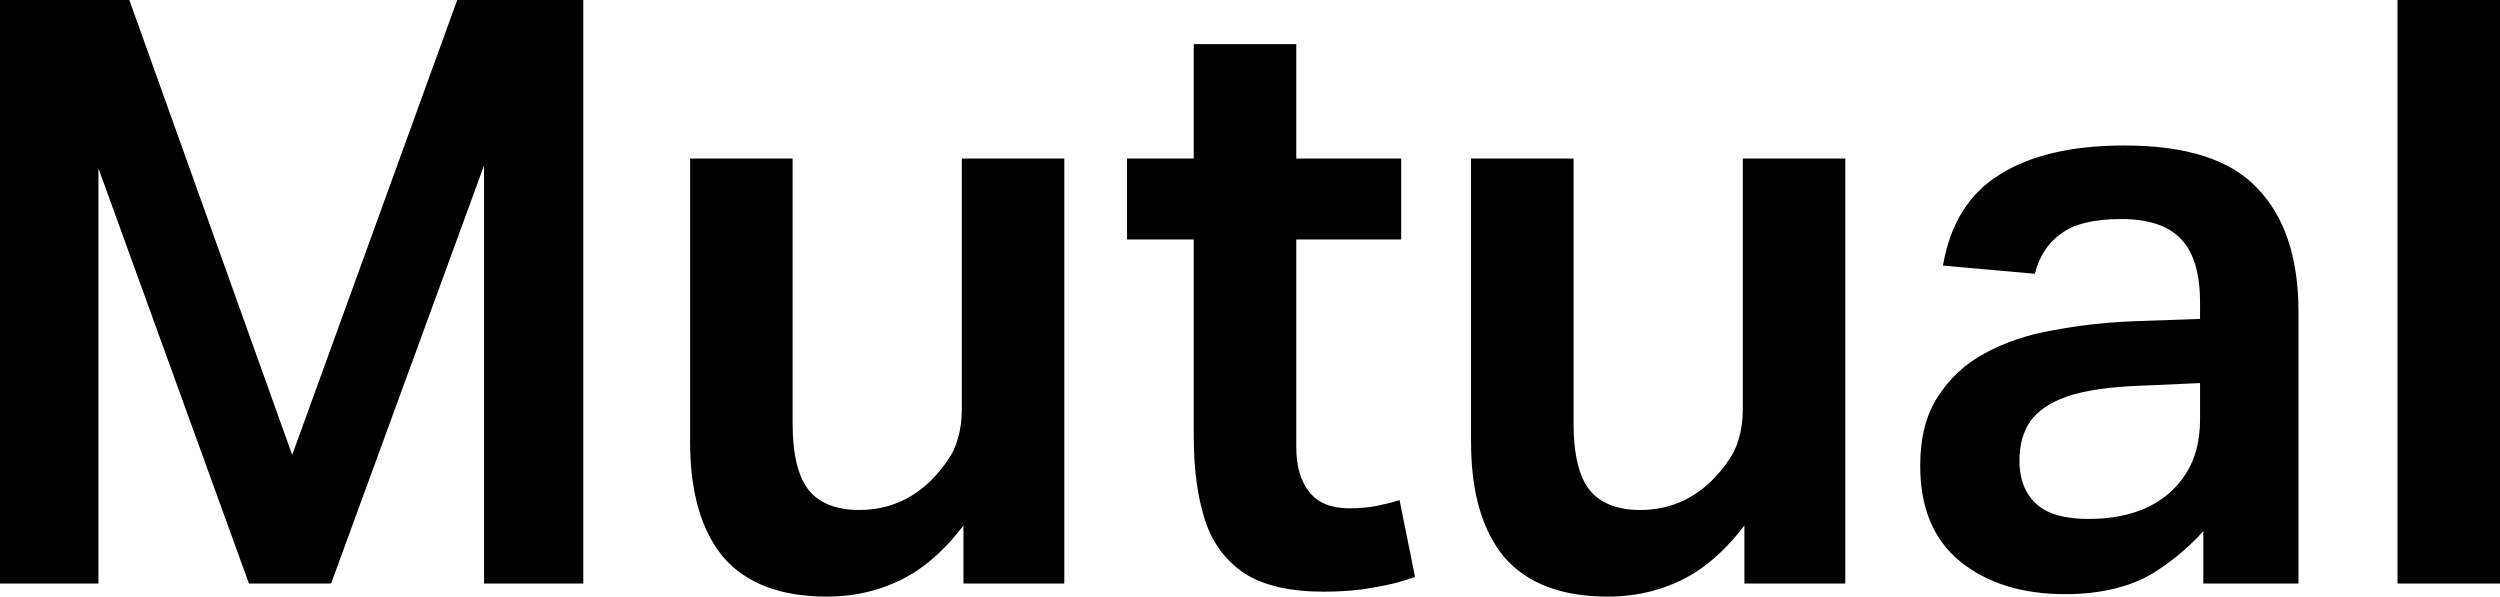 <svg width="88" height="21" viewBox="0 0 88 21" fill="none" xmlns="http://www.w3.org/2000/svg">
<path d="M0 0H4.553L10.968 17.922H9.593L16.094 0H20.532V20.54H17.039V0.288L19.043 0.345L11.655 20.54H8.763L1.432 0.316L3.465 0.288V20.54H0V0Z" fill="black"/>
<path d="M24.292 15.563V5.581H27.9V14.901C27.9 15.995 28.091 16.781 28.473 17.26C28.854 17.721 29.446 17.951 30.248 17.951C31.221 17.951 32.062 17.605 32.768 16.915C32.997 16.685 33.188 16.455 33.341 16.225C33.512 15.995 33.636 15.736 33.713 15.448C33.808 15.141 33.856 14.796 33.856 14.412V5.581H37.464V20.54H33.913V15.851L34.515 17.605C33.808 18.775 33.007 19.638 32.109 20.195C31.212 20.732 30.21 21 29.102 21C27.48 21 26.267 20.54 25.466 19.619C24.683 18.68 24.292 17.327 24.292 15.563Z" fill="black"/>
<path d="M42.02 15.362V1.553H45.629V15.736C45.629 16.407 45.781 16.934 46.087 17.318C46.392 17.701 46.86 17.893 47.49 17.893C47.852 17.893 48.177 17.864 48.463 17.807C48.75 17.749 49.017 17.682 49.265 17.605L49.809 20.31C49.332 20.482 48.836 20.607 48.32 20.684C47.824 20.779 47.251 20.827 46.602 20.827C45.419 20.827 44.493 20.616 43.824 20.195C43.156 19.753 42.688 19.13 42.421 18.325C42.154 17.5 42.02 16.512 42.02 15.362ZM39.672 5.581H49.322V8.429H39.672V5.581Z" fill="black"/>
<path d="M51.781 15.563V5.581H55.389V14.901C55.389 15.995 55.58 16.781 55.962 17.26C56.344 17.721 56.936 17.951 57.738 17.951C58.711 17.951 59.551 17.605 60.258 16.915C60.487 16.685 60.678 16.455 60.83 16.225C61.002 15.995 61.126 15.736 61.203 15.448C61.298 15.141 61.346 14.796 61.346 14.412V5.581H64.954V20.54H61.403V15.851L62.004 17.605C61.298 18.775 60.496 19.638 59.599 20.195C58.702 20.732 57.699 21 56.592 21C54.969 21 53.757 20.54 52.955 19.619C52.173 18.68 51.781 17.327 51.781 15.563Z" fill="black"/>
<path d="M67.591 16.397C67.591 15.4 67.801 14.585 68.221 13.952C68.641 13.3 69.195 12.792 69.882 12.427C70.589 12.044 71.39 11.775 72.288 11.622C73.204 11.449 74.159 11.344 75.151 11.306L79.246 11.162V13.405L75.323 13.578C74.254 13.616 73.404 13.741 72.775 13.952C72.164 14.163 71.725 14.46 71.457 14.844C71.209 15.208 71.085 15.668 71.085 16.225C71.085 16.858 71.276 17.356 71.658 17.721C72.04 18.085 72.66 18.267 73.519 18.267C74.302 18.267 74.989 18.133 75.581 17.864C76.173 17.577 76.631 17.174 76.955 16.656C77.28 16.138 77.442 15.505 77.442 14.758V10.673C77.442 9.637 77.223 8.889 76.784 8.429C76.344 7.949 75.638 7.71 74.665 7.71C73.71 7.71 73.004 7.882 72.545 8.227C72.087 8.553 71.782 9.023 71.629 9.637L68.393 9.349C68.641 7.892 69.3 6.827 70.369 6.156C71.457 5.466 72.927 5.121 74.779 5.121C76.975 5.121 78.54 5.629 79.475 6.645C80.43 7.642 80.907 9.09 80.907 10.989V20.54H77.557V17.347L78.072 18.066C77.48 18.871 76.755 19.552 75.896 20.108C75.056 20.645 73.987 20.914 72.689 20.914C71.18 20.914 69.949 20.53 68.995 19.763C68.059 18.996 67.591 17.874 67.591 16.397Z" fill="black"/>
<path d="M84.392 0H88V20.54H84.392V0Z" fill="black"/>
</svg>

